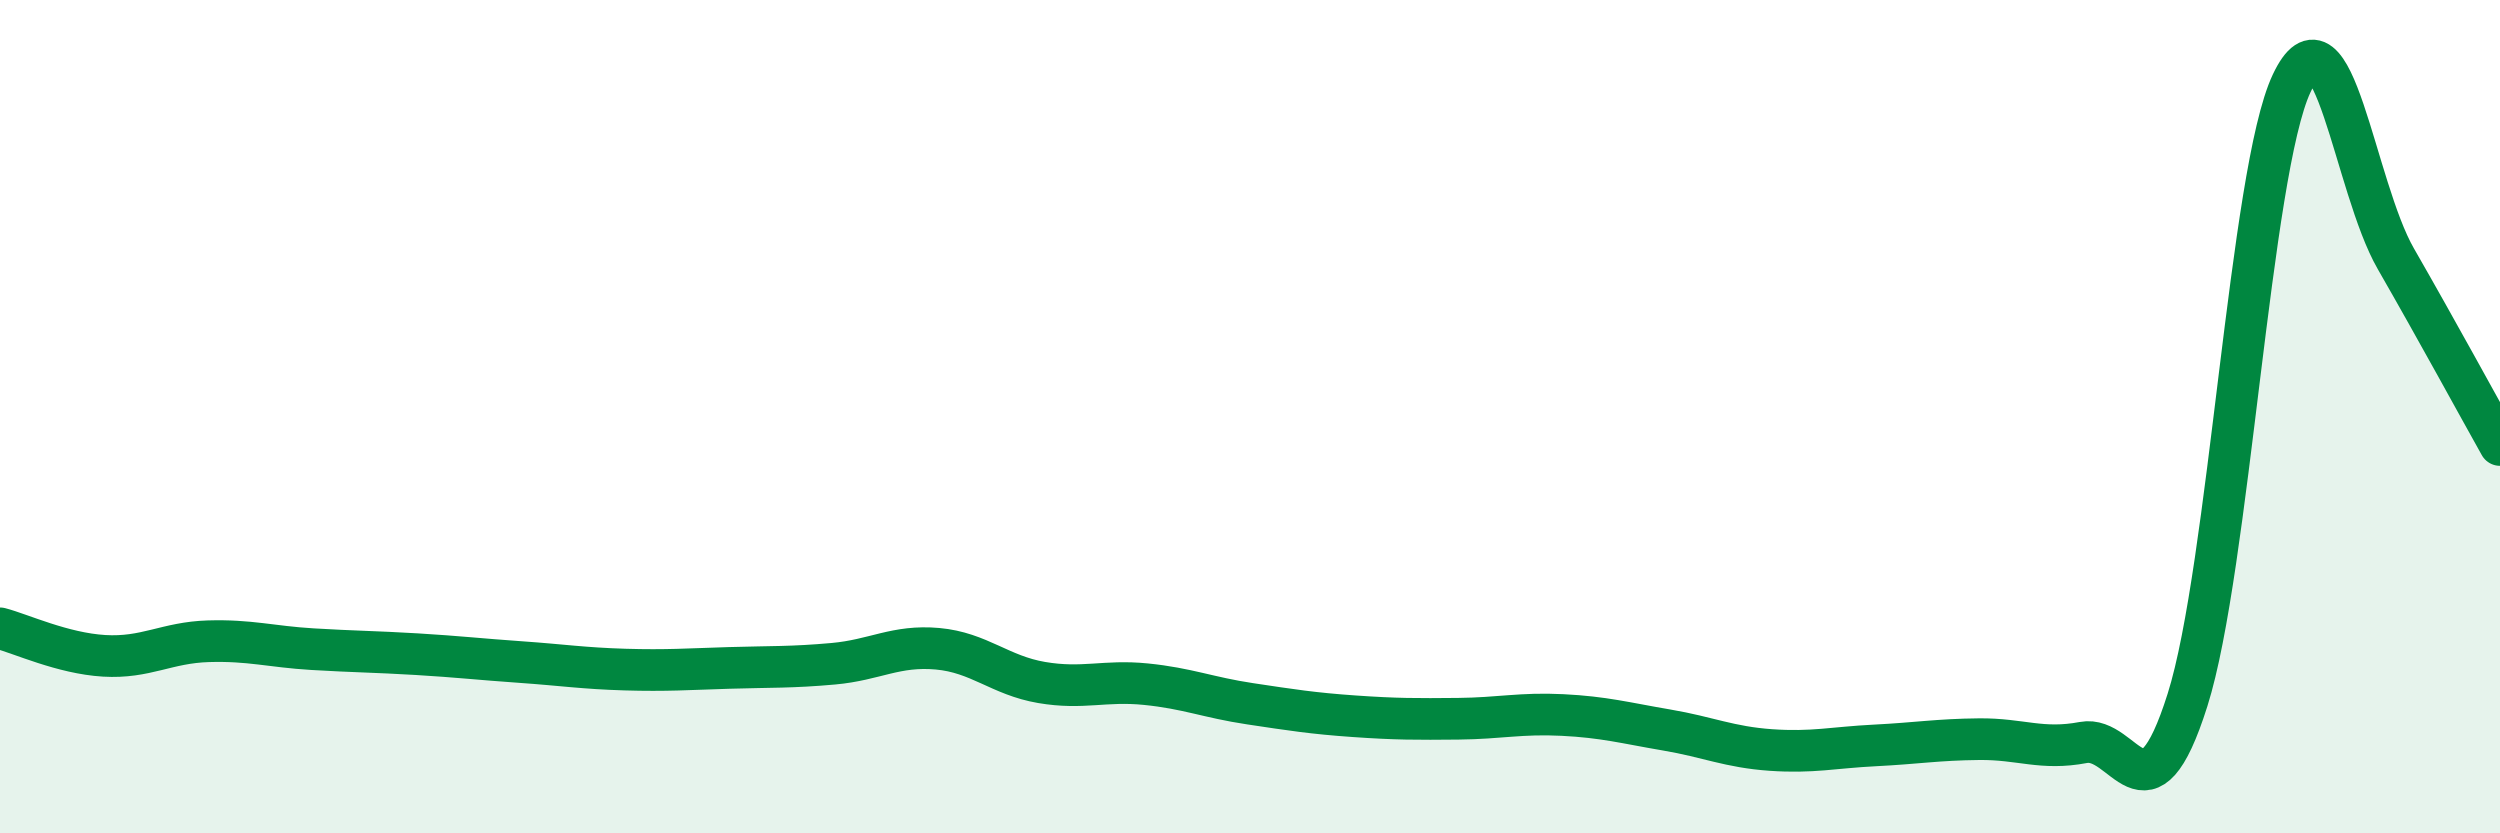 
    <svg width="60" height="20" viewBox="0 0 60 20" xmlns="http://www.w3.org/2000/svg">
      <path
        d="M 0,15.08 C 0.5,15.21 1.5,15.68 2.5,15.74 C 3.5,15.8 4,15.42 5,15.39 C 6,15.36 6.5,15.52 7.5,15.58 C 8.5,15.64 9,15.64 10,15.7 C 11,15.76 11.5,15.82 12.5,15.89 C 13.5,15.96 14,16.04 15,16.07 C 16,16.1 16.5,16.06 17.5,16.03 C 18.5,16 19,16.02 20,15.93 C 21,15.84 21.5,15.48 22.5,15.57 C 23.5,15.66 24,16.21 25,16.38 C 26,16.55 26.5,16.32 27.5,16.42 C 28.5,16.52 29,16.74 30,16.89 C 31,17.04 31.5,17.12 32.5,17.19 C 33.5,17.26 34,17.26 35,17.25 C 36,17.24 36.5,17.11 37.5,17.16 C 38.5,17.21 39,17.35 40,17.52 C 41,17.69 41.5,17.93 42.5,18 C 43.5,18.07 44,17.94 45,17.89 C 46,17.84 46.5,17.75 47.5,17.74 C 48.5,17.73 49,18.01 50,17.82 C 51,17.63 51.5,19.96 52.5,16.8 C 53.5,13.64 54,4.12 55,2 C 56,-0.12 56.5,4.47 57.5,6.21 C 58.5,7.95 59.5,9.79 60,10.68L60 20L0 20Z"
        fill="#008740"
        opacity="0.1"
        stroke-linecap="round"
        stroke-linejoin="round"
      />
      <path
        d="M 0,15.08 C 0.5,15.21 1.5,15.68 2.5,15.74 C 3.5,15.8 4,15.42 5,15.39 C 6,15.36 6.5,15.52 7.5,15.58 C 8.5,15.64 9,15.64 10,15.7 C 11,15.76 11.5,15.82 12.5,15.89 C 13.5,15.96 14,16.04 15,16.07 C 16,16.1 16.5,16.06 17.5,16.03 C 18.5,16 19,16.02 20,15.93 C 21,15.84 21.5,15.48 22.5,15.57 C 23.5,15.66 24,16.21 25,16.38 C 26,16.55 26.5,16.32 27.5,16.42 C 28.5,16.52 29,16.74 30,16.89 C 31,17.04 31.5,17.12 32.5,17.19 C 33.5,17.26 34,17.26 35,17.25 C 36,17.24 36.5,17.11 37.5,17.16 C 38.5,17.21 39,17.35 40,17.52 C 41,17.69 41.5,17.93 42.5,18 C 43.5,18.07 44,17.94 45,17.89 C 46,17.84 46.5,17.75 47.5,17.74 C 48.5,17.73 49,18.01 50,17.82 C 51,17.63 51.5,19.96 52.5,16.8 C 53.5,13.64 54,4.12 55,2 C 56,-0.12 56.5,4.47 57.5,6.21 C 58.5,7.95 59.5,9.79 60,10.68"
        stroke="#008740"
        stroke-width="1"
        fill="none"
        stroke-linecap="round"
        stroke-linejoin="round"
      />
    </svg>
  